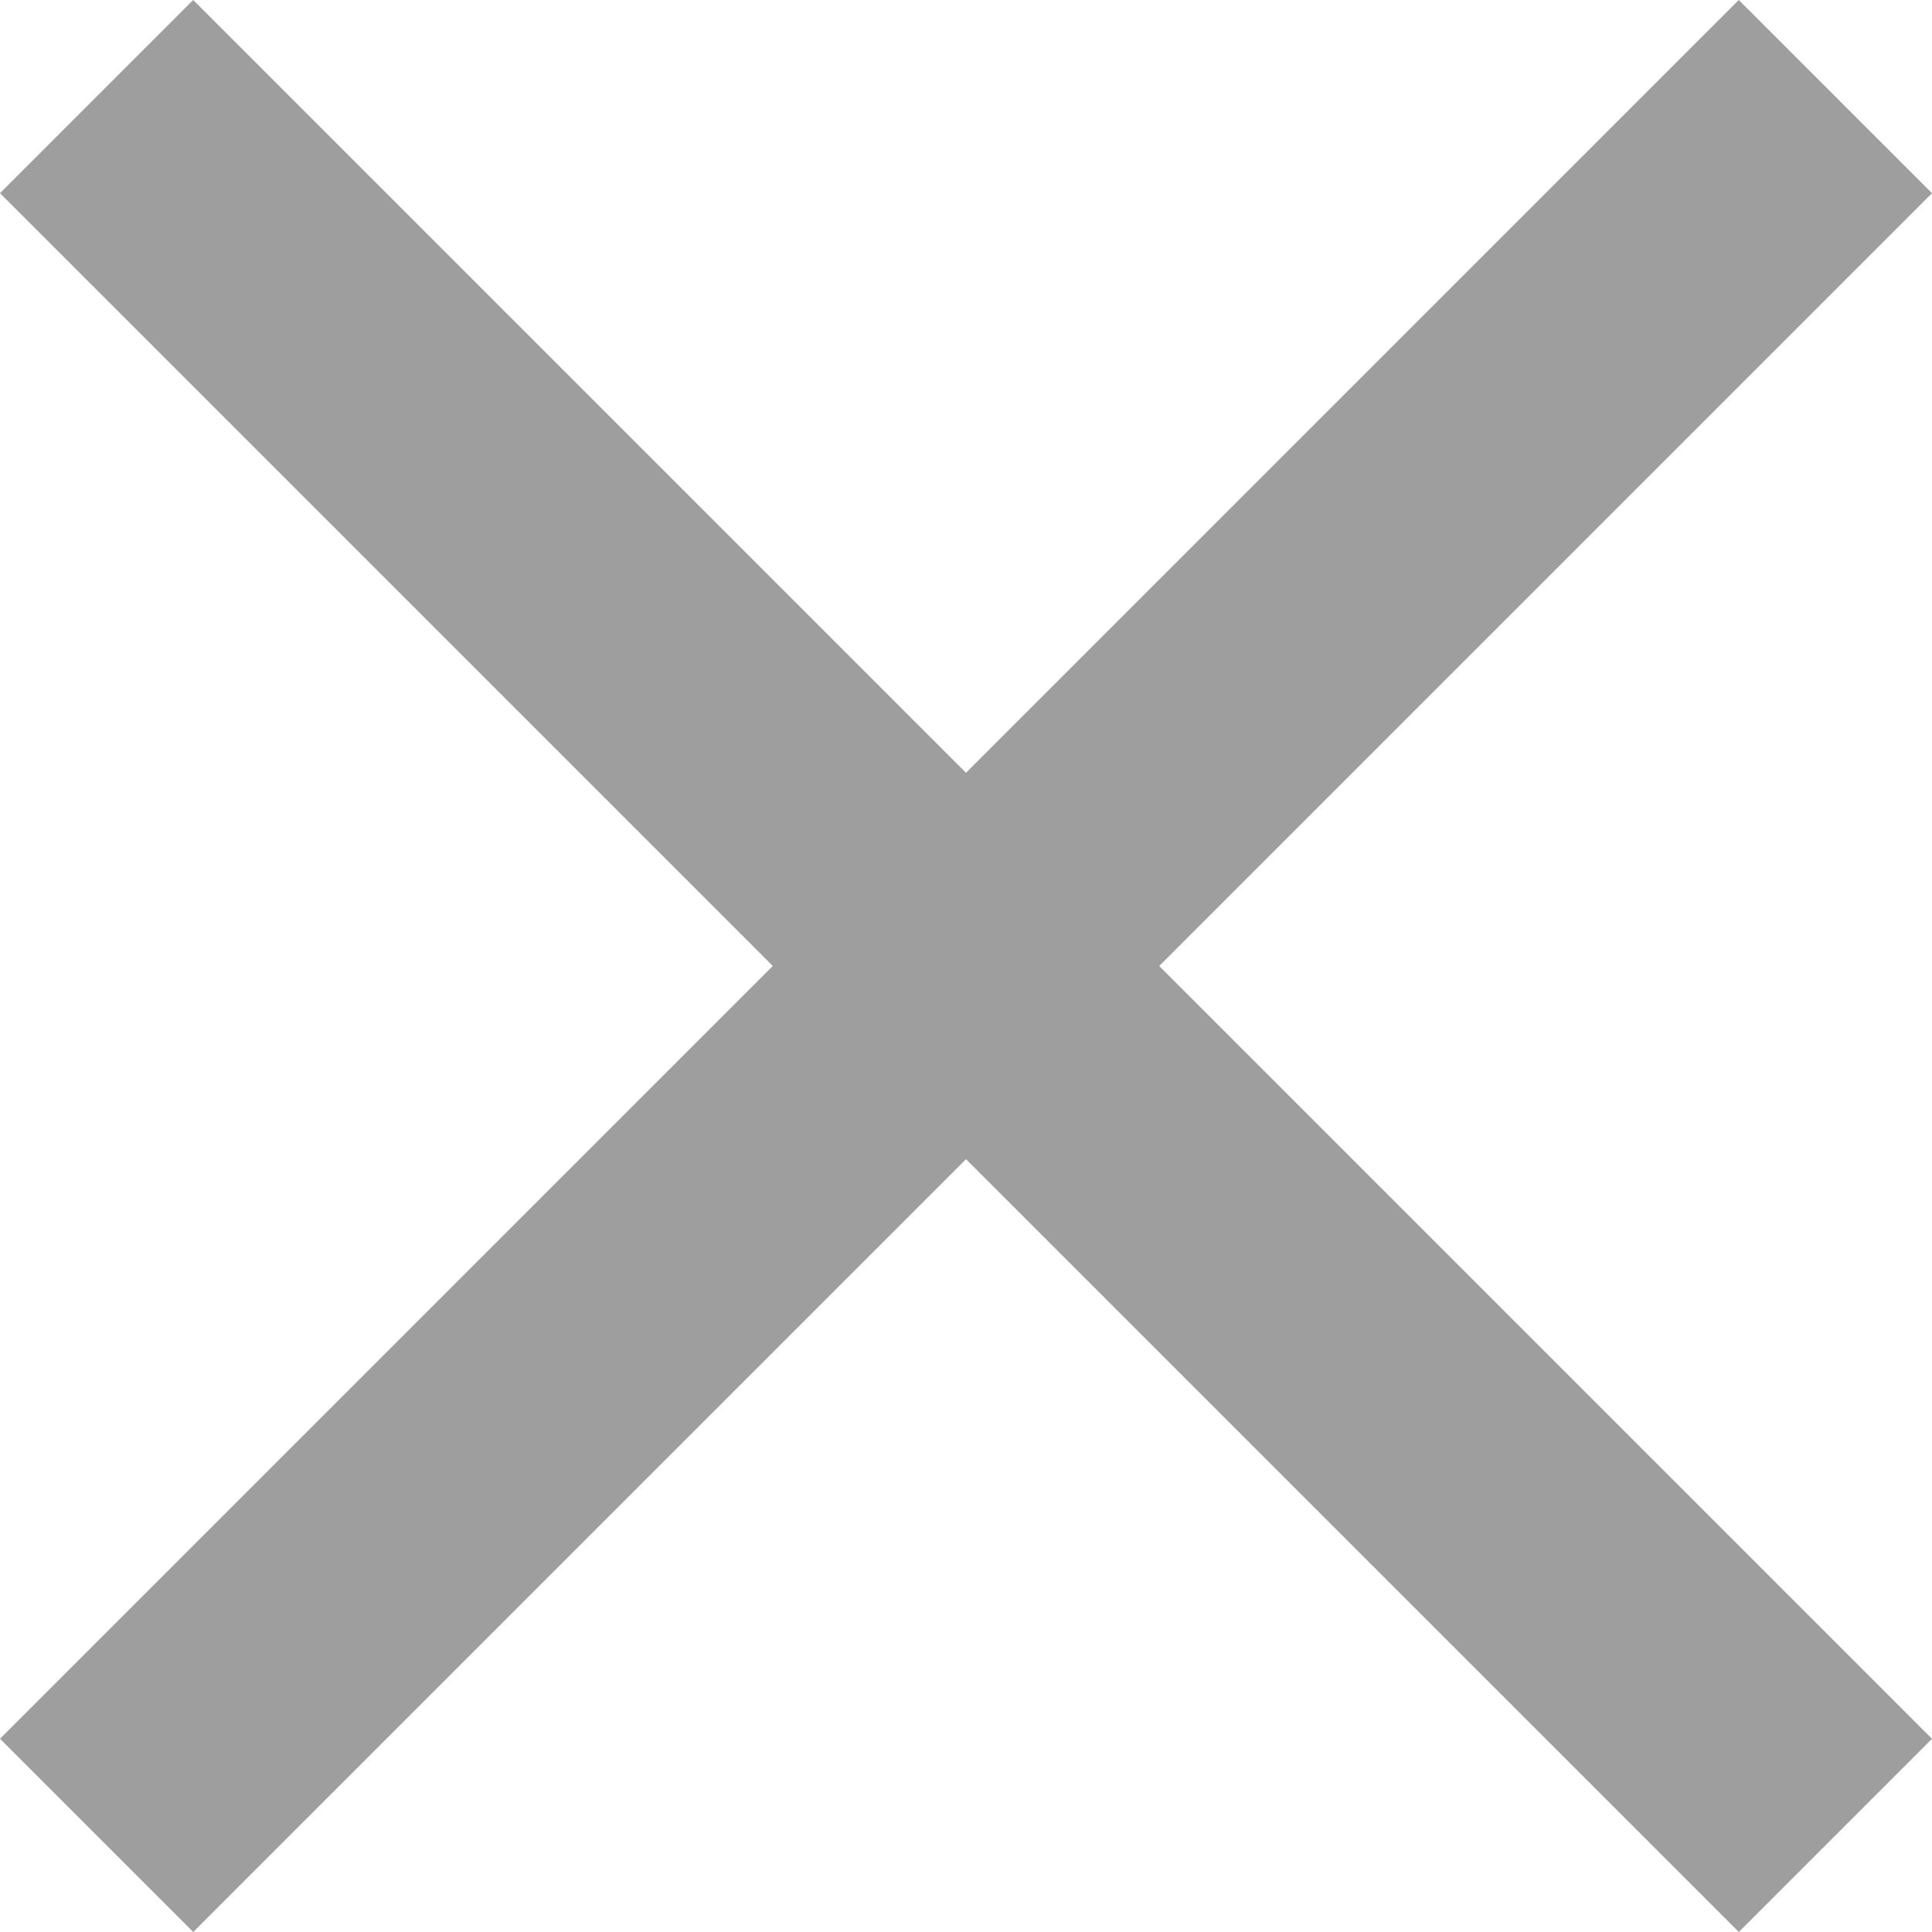 <?xml version="1.0" encoding="UTF-8" standalone="no"?>
<svg width="14px" height="14px" viewBox="0 0 14 14" version="1.1" xmlns="http://www.w3.org/2000/svg" xmlns:xlink="http://www.w3.org/1999/xlink">
    <!-- Generator: sketchtool 41.2 (35397) - http://www.bohemiancoding.com/sketch -->
    <title>C0DA1A7F-B28D-452B-8D79-30D347B54BAB</title>
    <desc>Created with sketchtool.</desc>
    <defs></defs>
    <g id="RP" stroke="none" stroke-width="1" fill="none" fill-rule="evenodd">
        <g id="RP---Geosearch-Selected-@1280" transform="translate(-295, -323)">
            <g id="Sidebar" transform="translate(40, 213)">
                <g id="Filter">
                    <g id="localization" transform="translate(0, 65)">
                        <g id="input-local-add" transform="translate(16, 30)">
                            <g id="ic_close" transform="translate(234, 10)">
                                <rect id="bounds" x="0" y="0" width="24" height="24"></rect>
                                <polygon id="Shape" fill-opacity="0.38" fill="#000000" points="19 6.4 17.6 5 12 10.6 6.4 5 5 6.4 10.6 12 5 17.6 6.4 19 12 13.4 17.6 19 19 17.6 13.4 12"></polygon>
                            </g>
                        </g>
                    </g>
                </g>
            </g>
        </g>
    </g>
</svg>